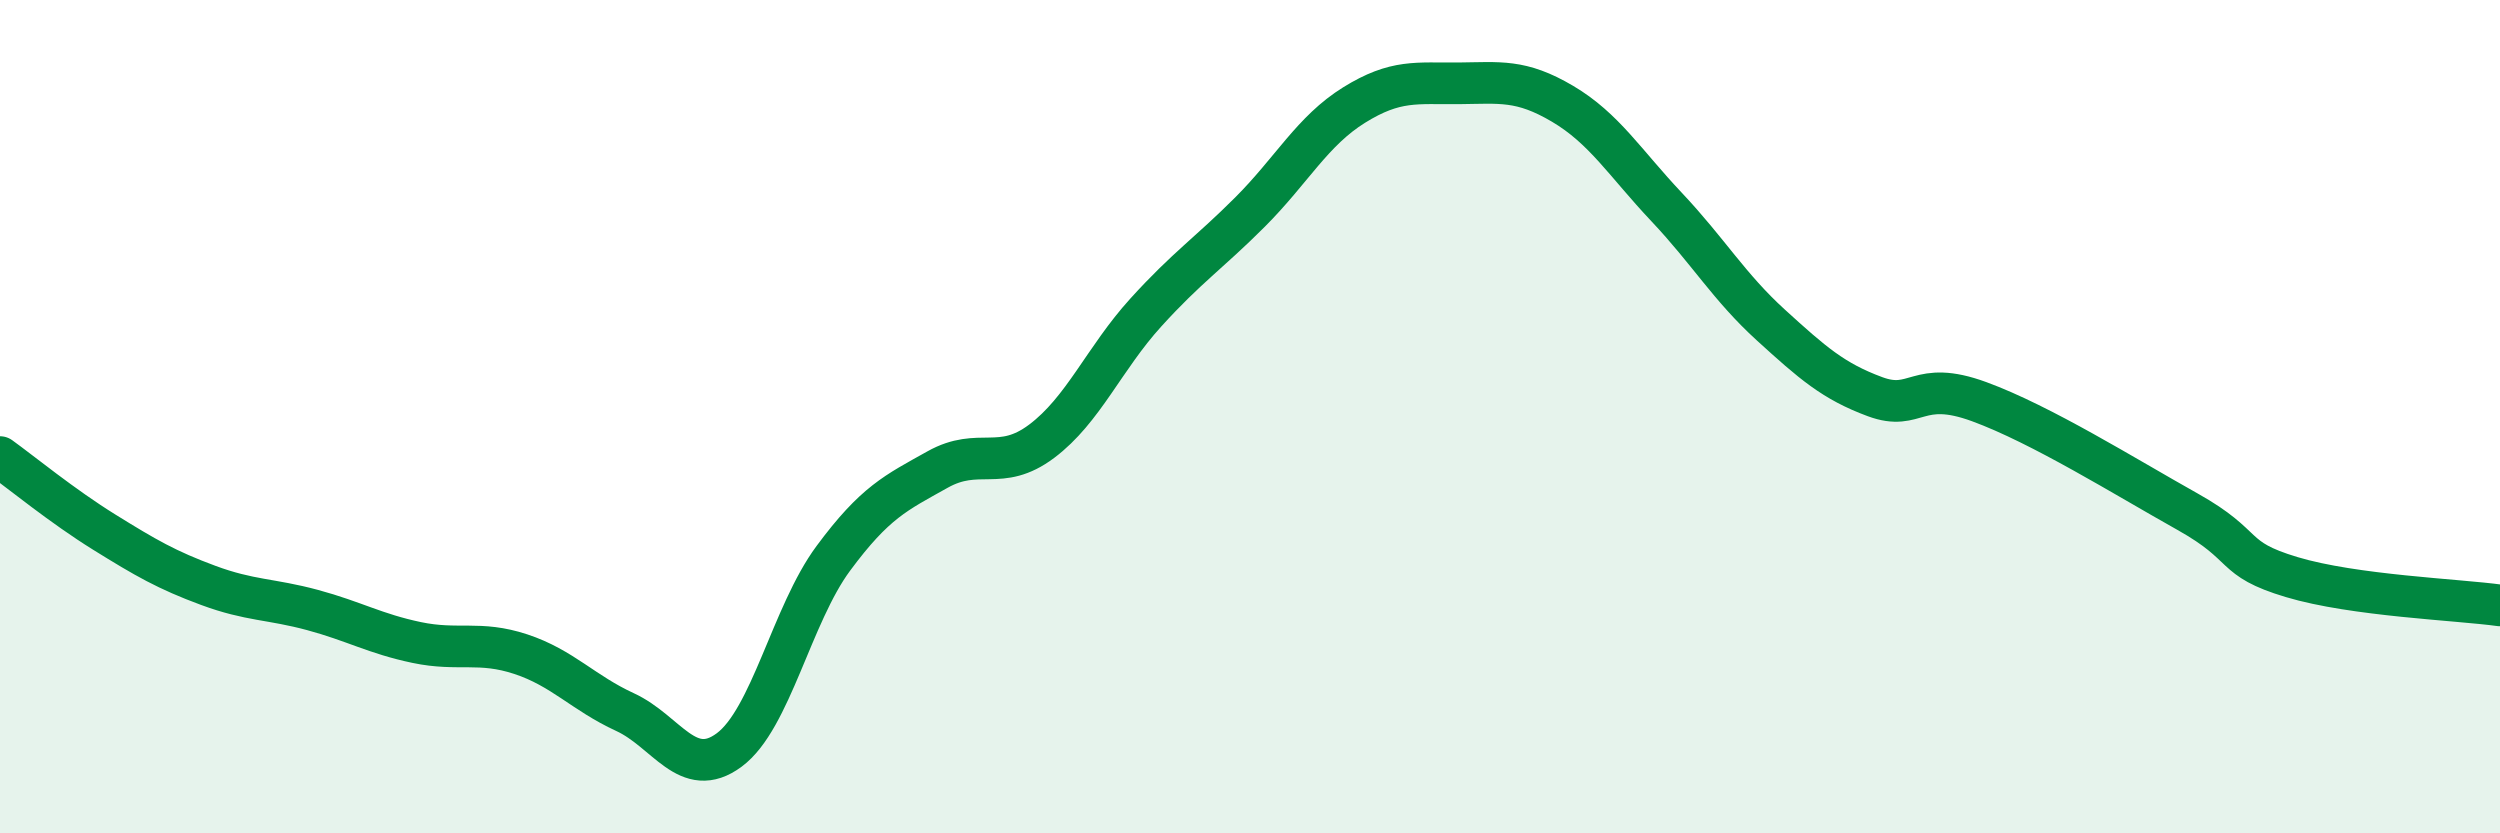
    <svg width="60" height="20" viewBox="0 0 60 20" xmlns="http://www.w3.org/2000/svg">
      <path
        d="M 0,10.97 C 0.5,11.33 1.5,12.15 2.5,12.77 C 3.5,13.39 4,13.68 5,14.05 C 6,14.42 6.5,14.37 7.5,14.64 C 8.5,14.91 9,15.21 10,15.42 C 11,15.63 11.5,15.37 12.5,15.7 C 13.5,16.03 14,16.63 15,17.09 C 16,17.55 16.5,18.74 17.5,18 C 18.5,17.26 19,14.75 20,13.4 C 21,12.05 21.5,11.83 22.5,11.27 C 23.5,10.71 24,11.34 25,10.59 C 26,9.84 26.5,8.6 27.5,7.5 C 28.5,6.4 29,6.09 30,5.09 C 31,4.09 31.5,3.14 32.5,2.52 C 33.5,1.9 34,2.01 35,2 C 36,1.99 36.5,1.9 37.5,2.49 C 38.5,3.08 39,3.91 40,4.97 C 41,6.03 41.5,6.89 42.5,7.8 C 43.5,8.71 44,9.15 45,9.52 C 46,9.89 46,9.09 47.5,9.64 C 49,10.19 51,11.44 52.5,12.28 C 54,13.12 53.5,13.4 55,13.85 C 56.5,14.3 59,14.39 60,14.53L60 20L0 20Z"
        fill="#008740"
        opacity="0.1"
        stroke-linecap="round"
        stroke-linejoin="round"
      />
      <path
        d="M 0,10.97 C 0.5,11.33 1.5,12.15 2.5,12.77 C 3.5,13.39 4,13.68 5,14.05 C 6,14.42 6.5,14.37 7.5,14.64 C 8.5,14.91 9,15.21 10,15.42 C 11,15.63 11.5,15.37 12.5,15.7 C 13.5,16.03 14,16.63 15,17.09 C 16,17.55 16.5,18.74 17.5,18 C 18.5,17.26 19,14.75 20,13.4 C 21,12.05 21.5,11.83 22.5,11.27 C 23.5,10.71 24,11.34 25,10.59 C 26,9.84 26.5,8.6 27.5,7.5 C 28.5,6.4 29,6.09 30,5.09 C 31,4.09 31.5,3.14 32.5,2.52 C 33.5,1.9 34,2.01 35,2 C 36,1.99 36.5,1.9 37.5,2.49 C 38.5,3.08 39,3.91 40,4.97 C 41,6.03 41.5,6.89 42.5,7.8 C 43.5,8.71 44,9.15 45,9.52 C 46,9.89 46,9.09 47.5,9.64 C 49,10.19 51,11.44 52.5,12.28 C 54,13.12 53.5,13.4 55,13.85 C 56.5,14.3 59,14.39 60,14.53"
        stroke="#008740"
        stroke-width="1"
        fill="none"
        stroke-linecap="round"
        stroke-linejoin="round"
      />
    </svg>
  